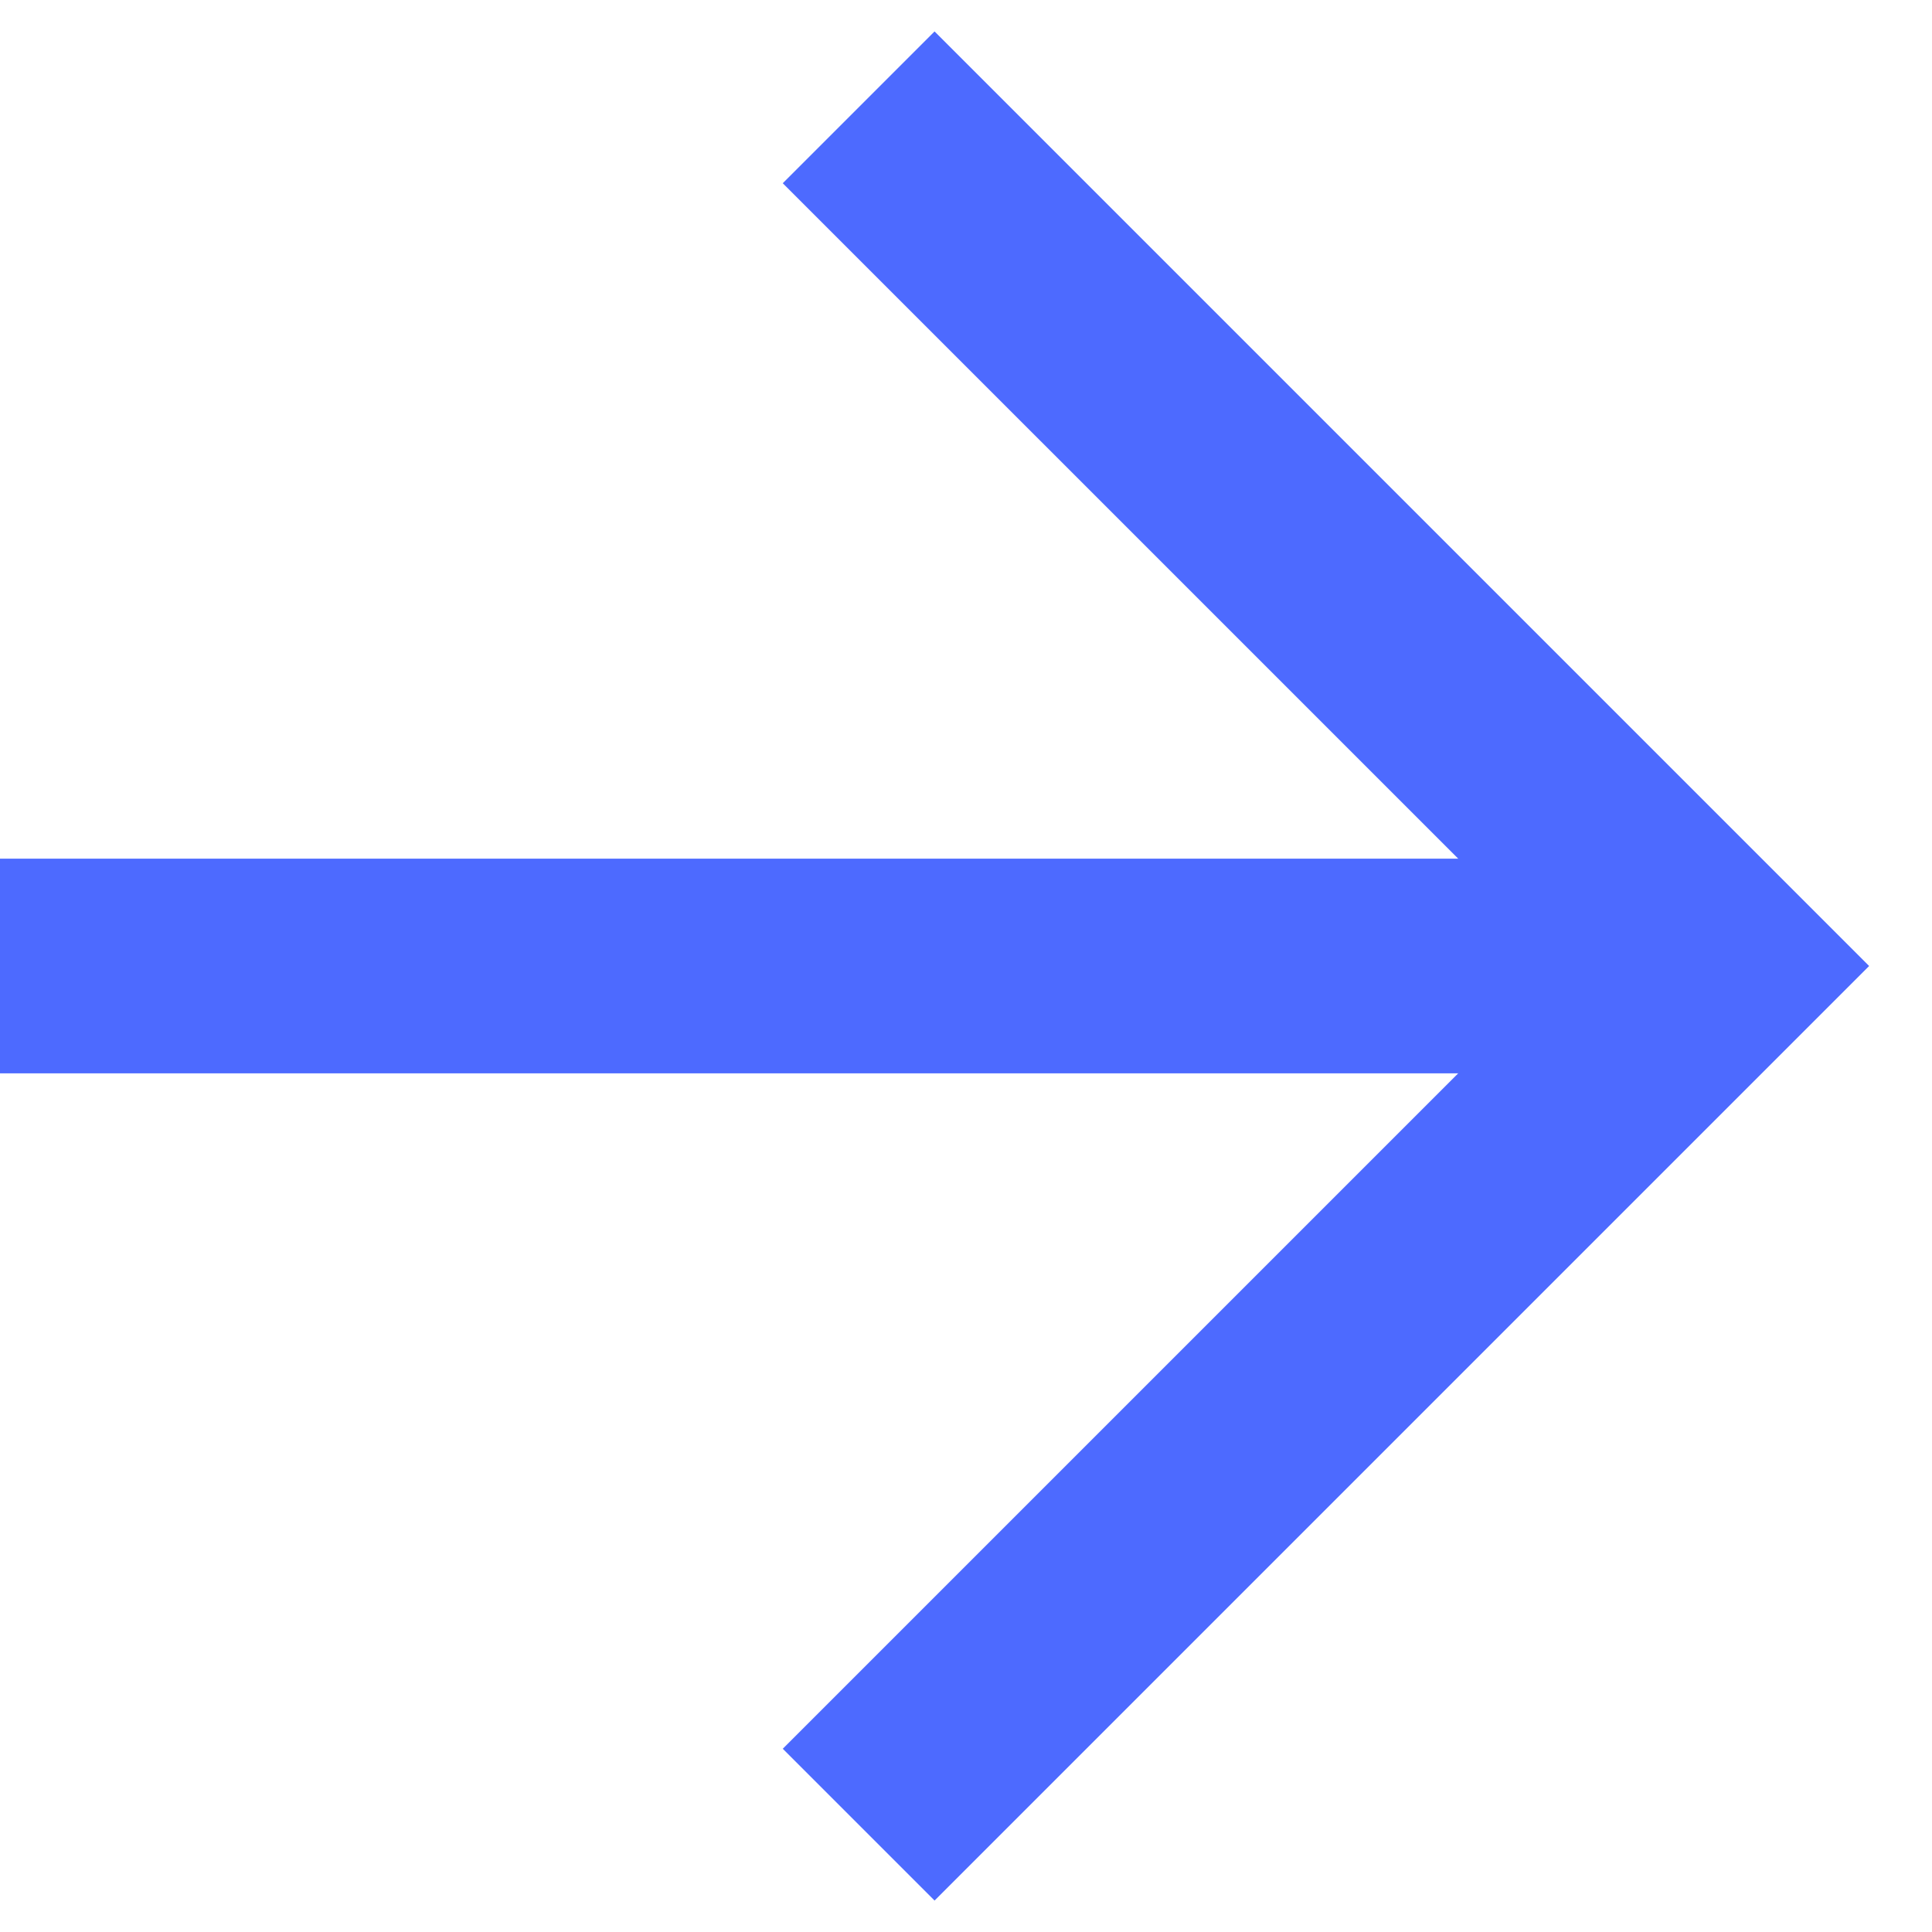 <?xml version="1.0" encoding="UTF-8"?>
<svg width="18px" height="18px" viewBox="0 0 18 18" version="1.1" xmlns="http://www.w3.org/2000/svg" xmlns:xlink="http://www.w3.org/1999/xlink">
    <!-- Generator: Sketch 52.5 (67469) - http://www.bohemiancoding.com/sketch -->
    <title>Arrow Right</title>
    <desc>Created with Sketch.</desc>
    <g id="Web" stroke="none" stroke-width="1" fill="none" fill-rule="evenodd">
        <g id="A01-Copy" transform="translate(-398, -1862)" stroke="#4D6AFF" stroke-width="2">
            <g id="Group-4" transform="translate(187, 1827)">
                <g id="Arrow-Right" transform="translate(211, 36)">
                    <path d="M0,8 L16,8" id="Path"></path>
                    <polyline id="Path" points="8 0 16 8 8 16"></polyline>
                </g>
            </g>
        </g>
    </g>
</svg>